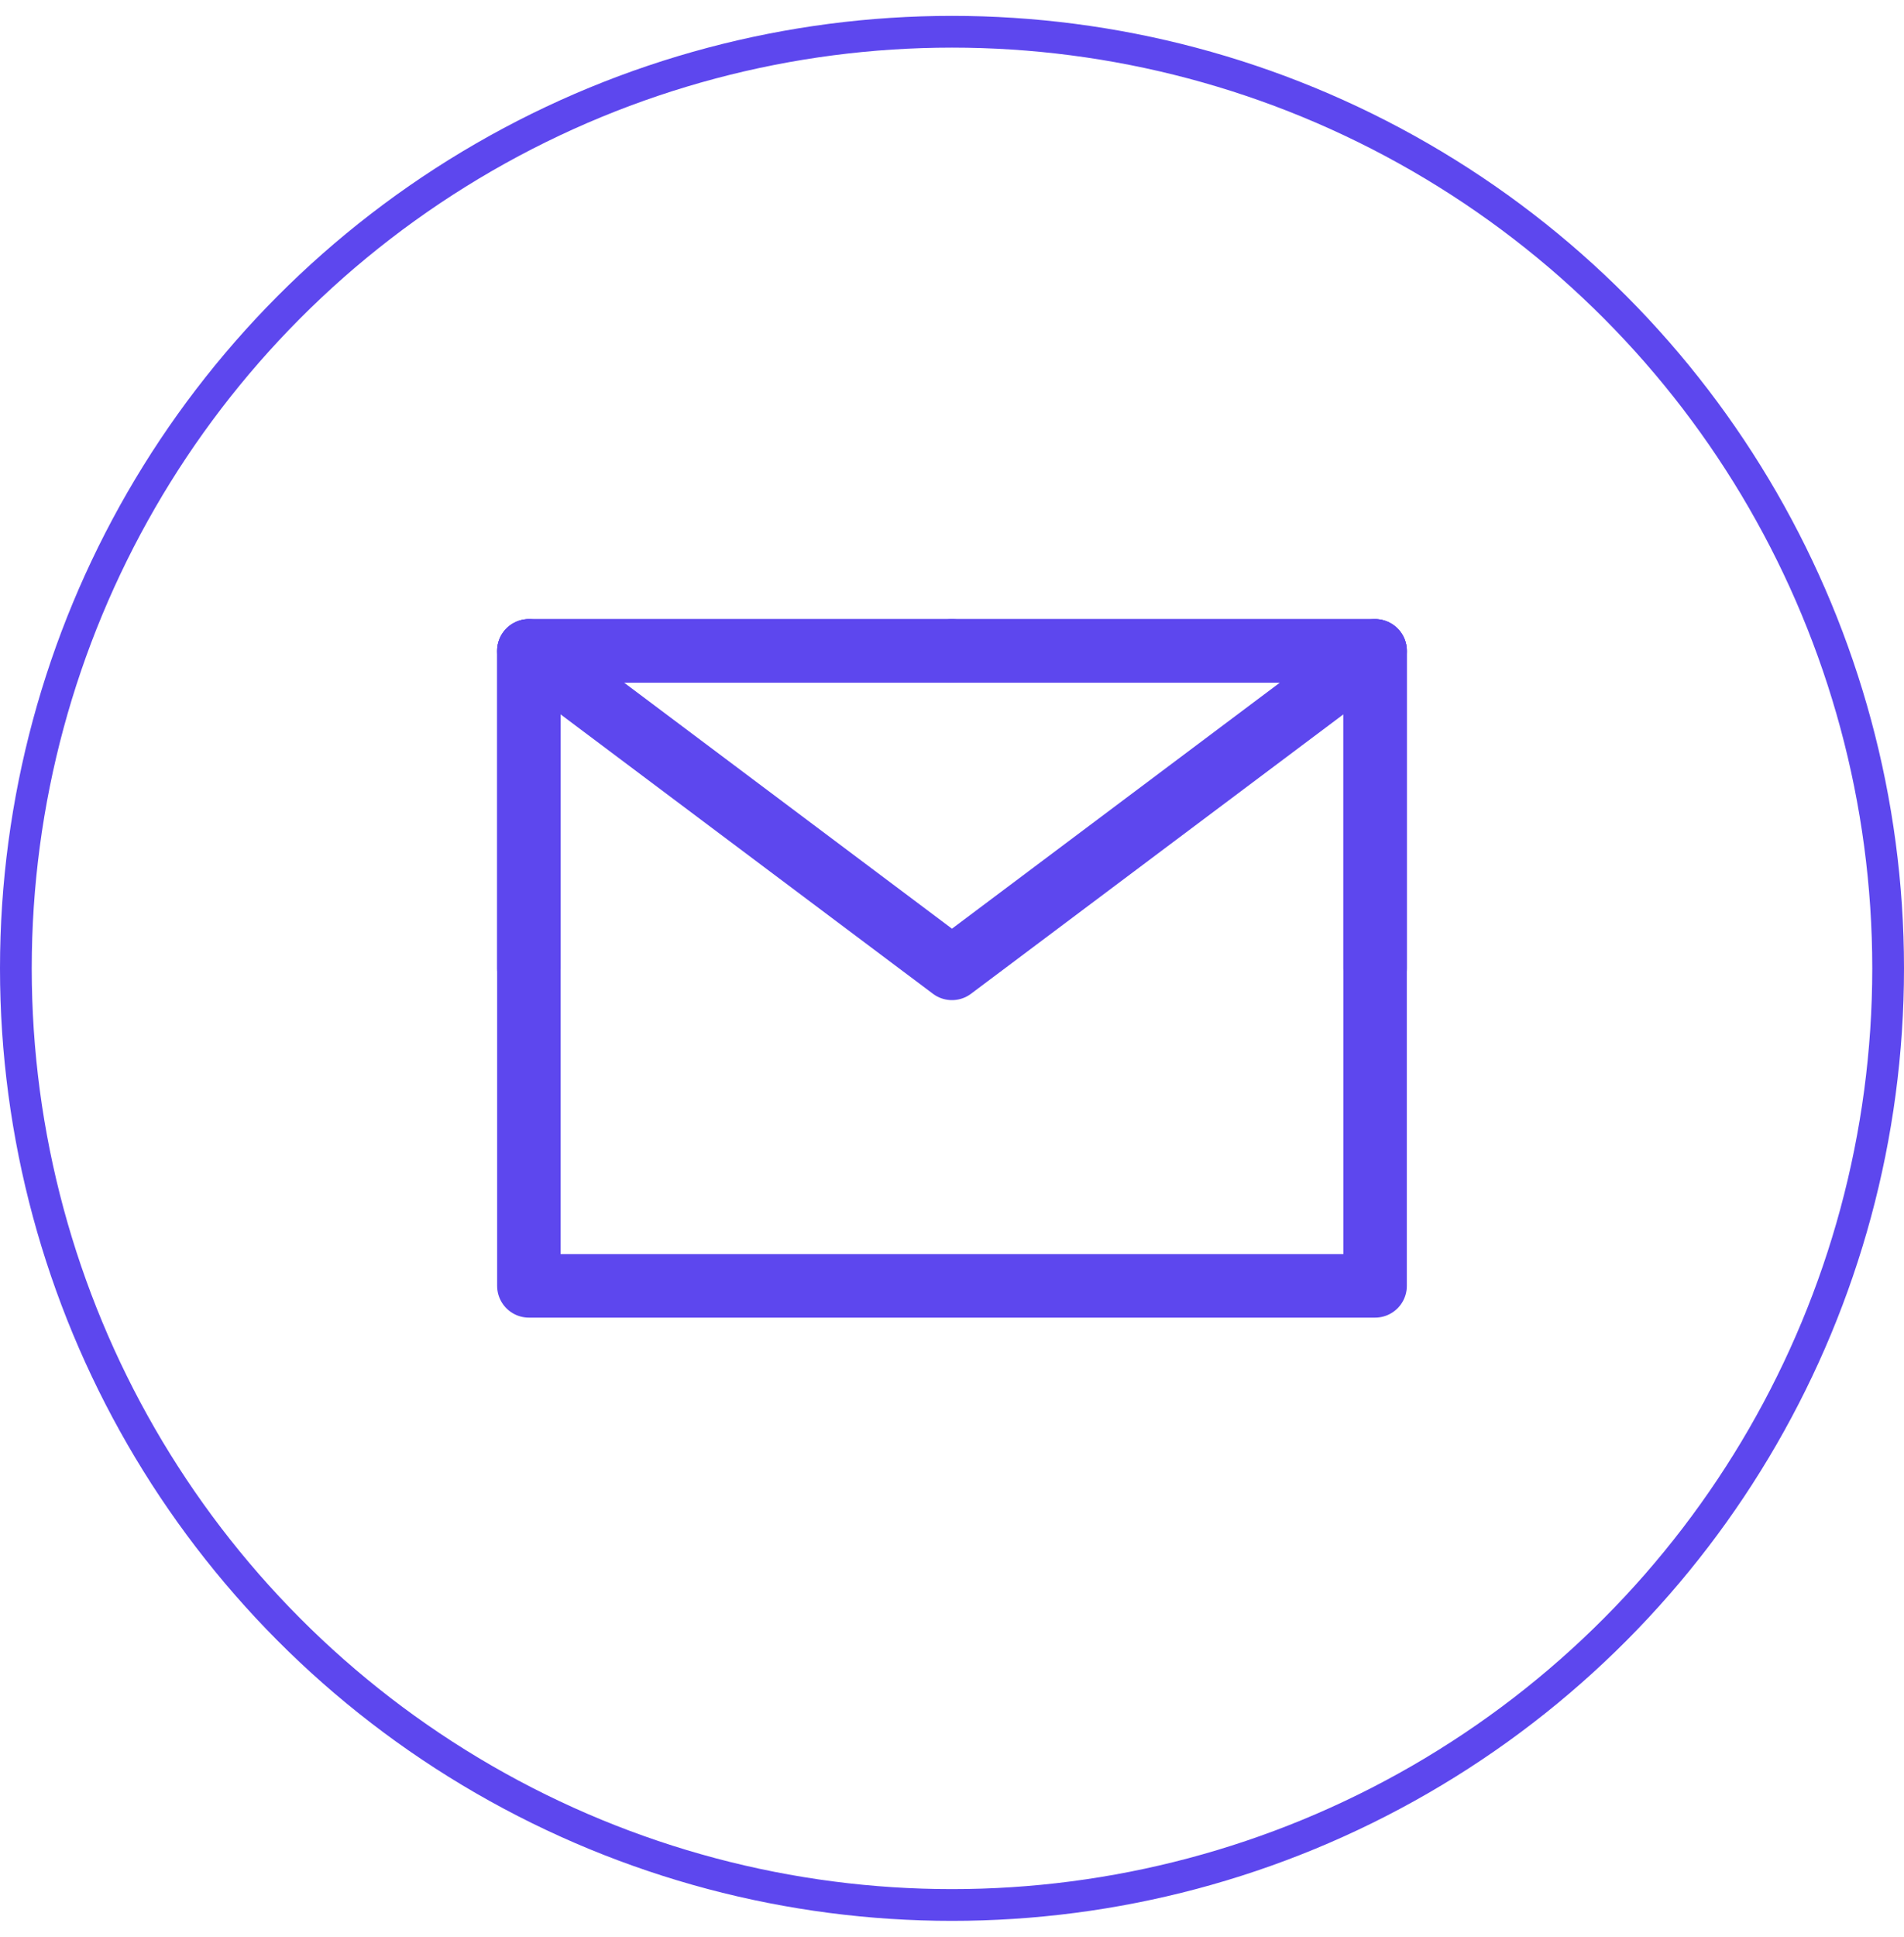 <svg width="60" height="61" viewBox="0 0 60 61" fill="none" xmlns="http://www.w3.org/2000/svg">
<circle cx="30" cy="30.5" r="29.5" stroke="#5D47EE"/>
<g clip-path="url(#clip0_3251_26977)">
<path d="M16.666 40.5H43.333V30.5V20.5H29.999H16.666V30.5V40.5Z" stroke="#5D47EE" stroke-width="2" stroke-linejoin="round"/>
<path d="M16.666 20.5L29.999 30.5L43.333 20.5" stroke="#5D47EE" stroke-width="2" stroke-linecap="round" stroke-linejoin="round"/>
<path d="M29.999 20.5H16.666V30.5" stroke="#5D47EE" stroke-width="2" stroke-linecap="round" stroke-linejoin="round"/>
<path d="M43.333 30.5V20.5H30" stroke="#5D47EE" stroke-width="2" stroke-linecap="round" stroke-linejoin="round"/>
</g>
<defs>
<clipPath id="clip0_3251_26977">
<rect width="32" height="32" fill="white" transform="translate(14 14.5)"/>
</clipPath>
</defs>
</svg>
